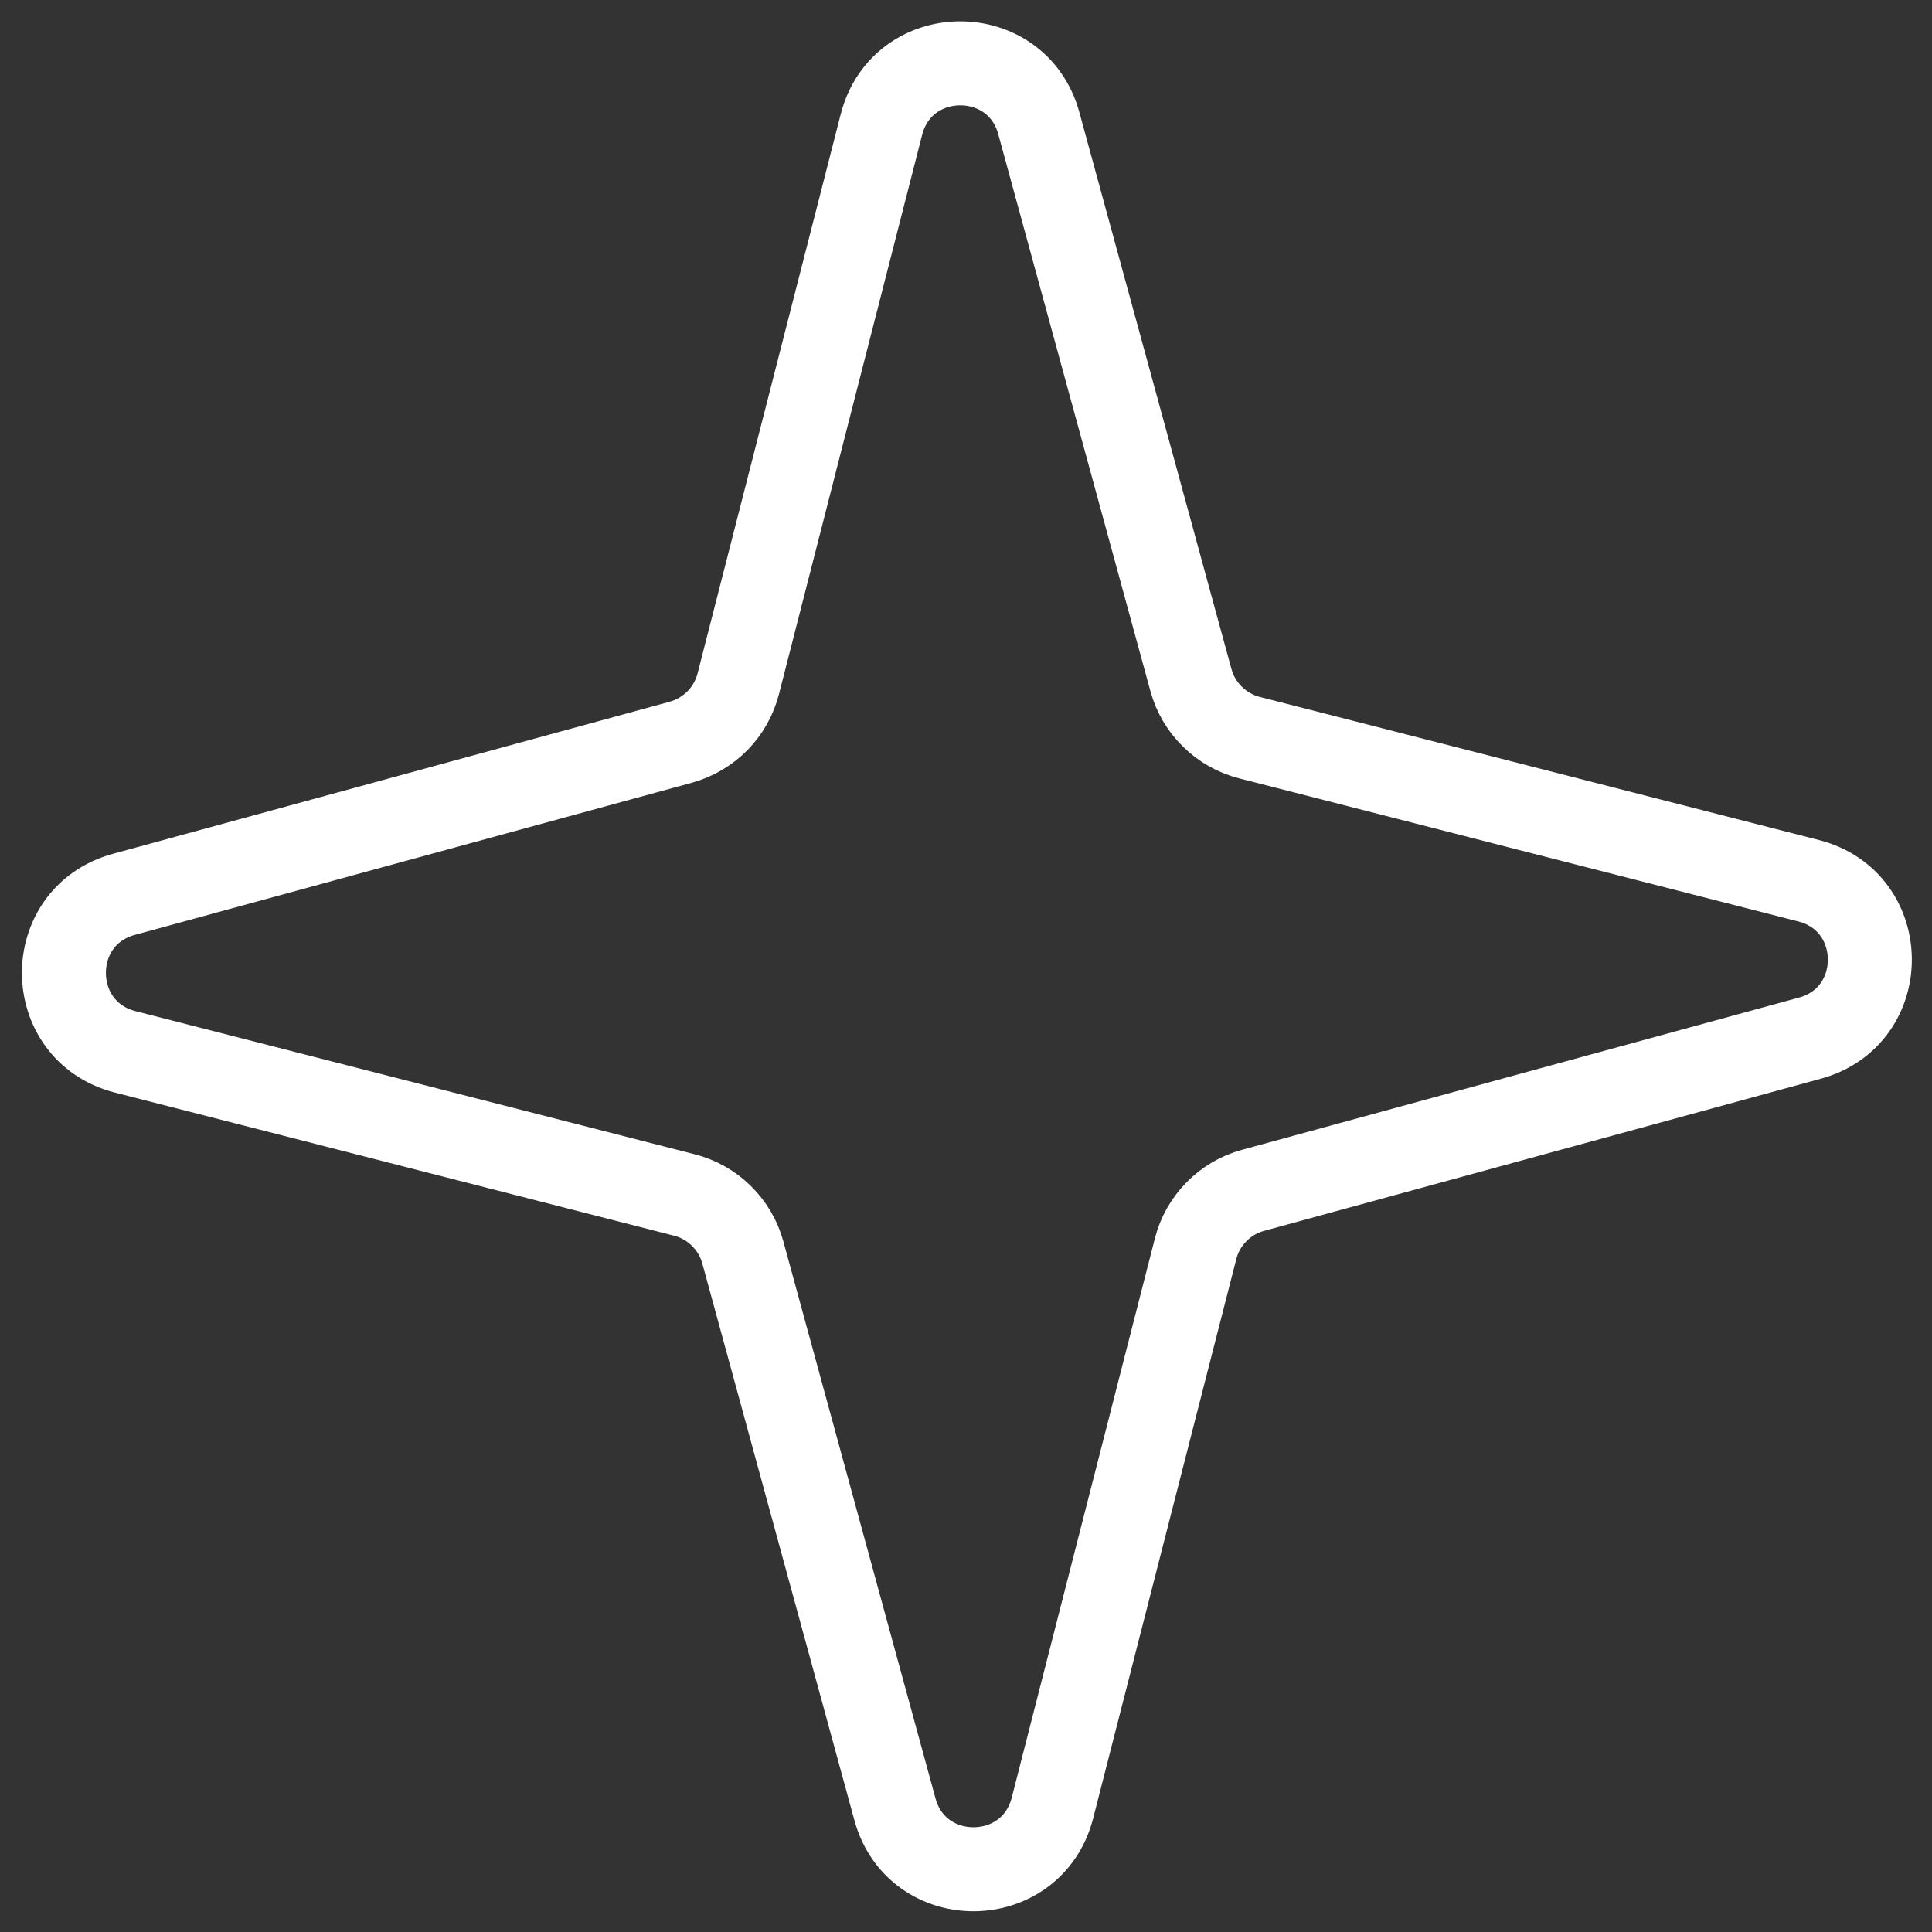 <svg width="23" height="23" viewBox="0 0 23 23" fill="none" xmlns="http://www.w3.org/2000/svg">
<rect x="0" y="0" width="23" height="23" fill="#333333" stroke="none"/>
<path d="M12.367 1.468L14.178 8.097C14.223 8.262 14.311 8.412 14.434 8.532C14.556 8.653 14.707 8.738 14.873 8.781L21.531 10.485C22.495 10.732 22.506 12.097 21.546 12.359L14.916 14.171C14.751 14.216 14.601 14.304 14.481 14.427C14.361 14.549 14.275 14.7 14.233 14.867L12.529 21.524C12.281 22.488 10.916 22.499 10.654 21.539L8.843 14.909C8.798 14.744 8.709 14.594 8.587 14.474C8.465 14.354 8.313 14.268 8.147 14.226L1.49 12.522C0.526 12.274 0.515 10.909 1.475 10.647L8.105 8.836C8.27 8.79 8.42 8.702 8.541 8.58C8.661 8.458 8.746 8.306 8.789 8.14L10.493 1.483C10.74 0.519 12.105 0.508 12.367 1.468" stroke="white" stroke-linecap="round" stroke-linejoin="round"/>
</svg>
